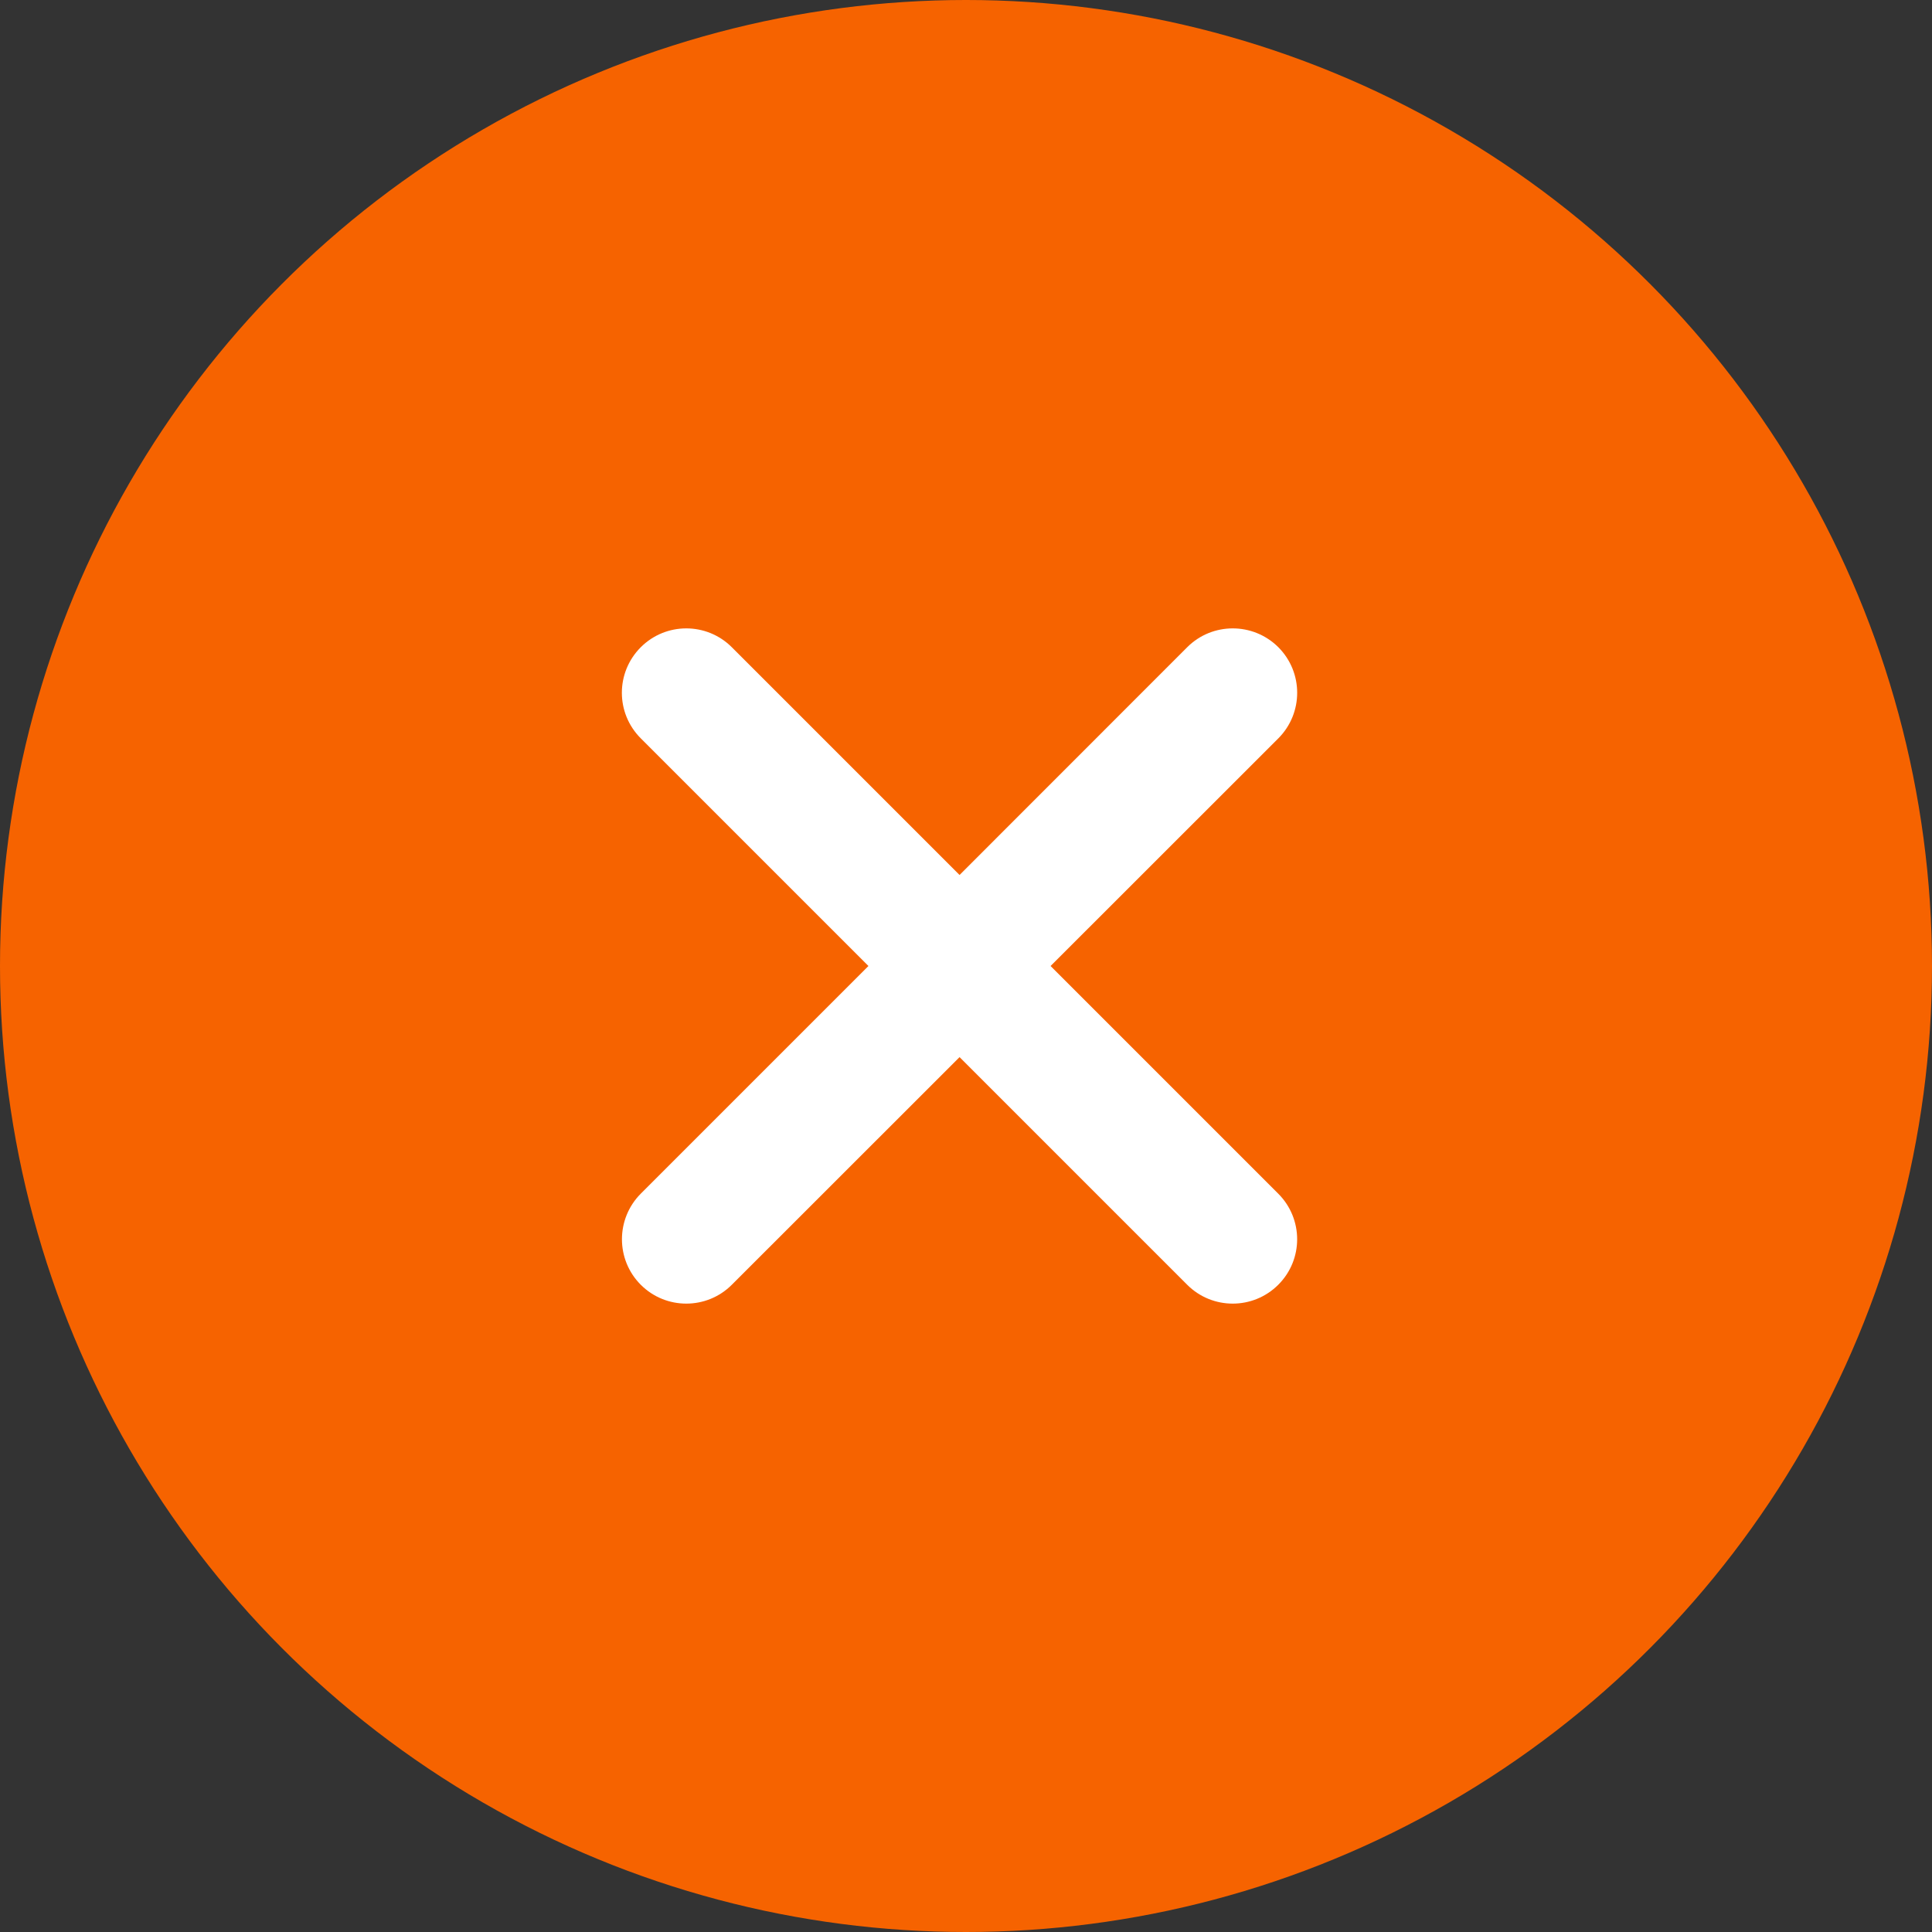 <svg width="18" height="18" viewBox="0 0 18 18" fill="none" xmlns="http://www.w3.org/2000/svg">
<rect x="0" y="0" width="18" height="18" fill="#333333" stroke="none"/>
<circle cx="9" cy="9" r="9" fill="#F66300"/>
<path fill-rule="evenodd" clip-rule="evenodd" d="M6.818 6.03C6.584 5.796 6.204 5.796 5.97 6.03C5.735 6.265 5.735 6.644 5.97 6.879L8.091 9L5.97 11.121C5.736 11.356 5.736 11.736 5.97 11.97C6.204 12.204 6.584 12.204 6.818 11.97L8.94 9.849L11.061 11.97C11.295 12.204 11.675 12.204 11.909 11.97C12.144 11.736 12.144 11.356 11.909 11.121L9.788 9L11.91 6.879C12.144 6.644 12.144 6.265 11.91 6.03C11.675 5.796 11.295 5.796 11.061 6.03L8.94 8.152L6.818 6.03Z" fill="white"/>
</svg>
